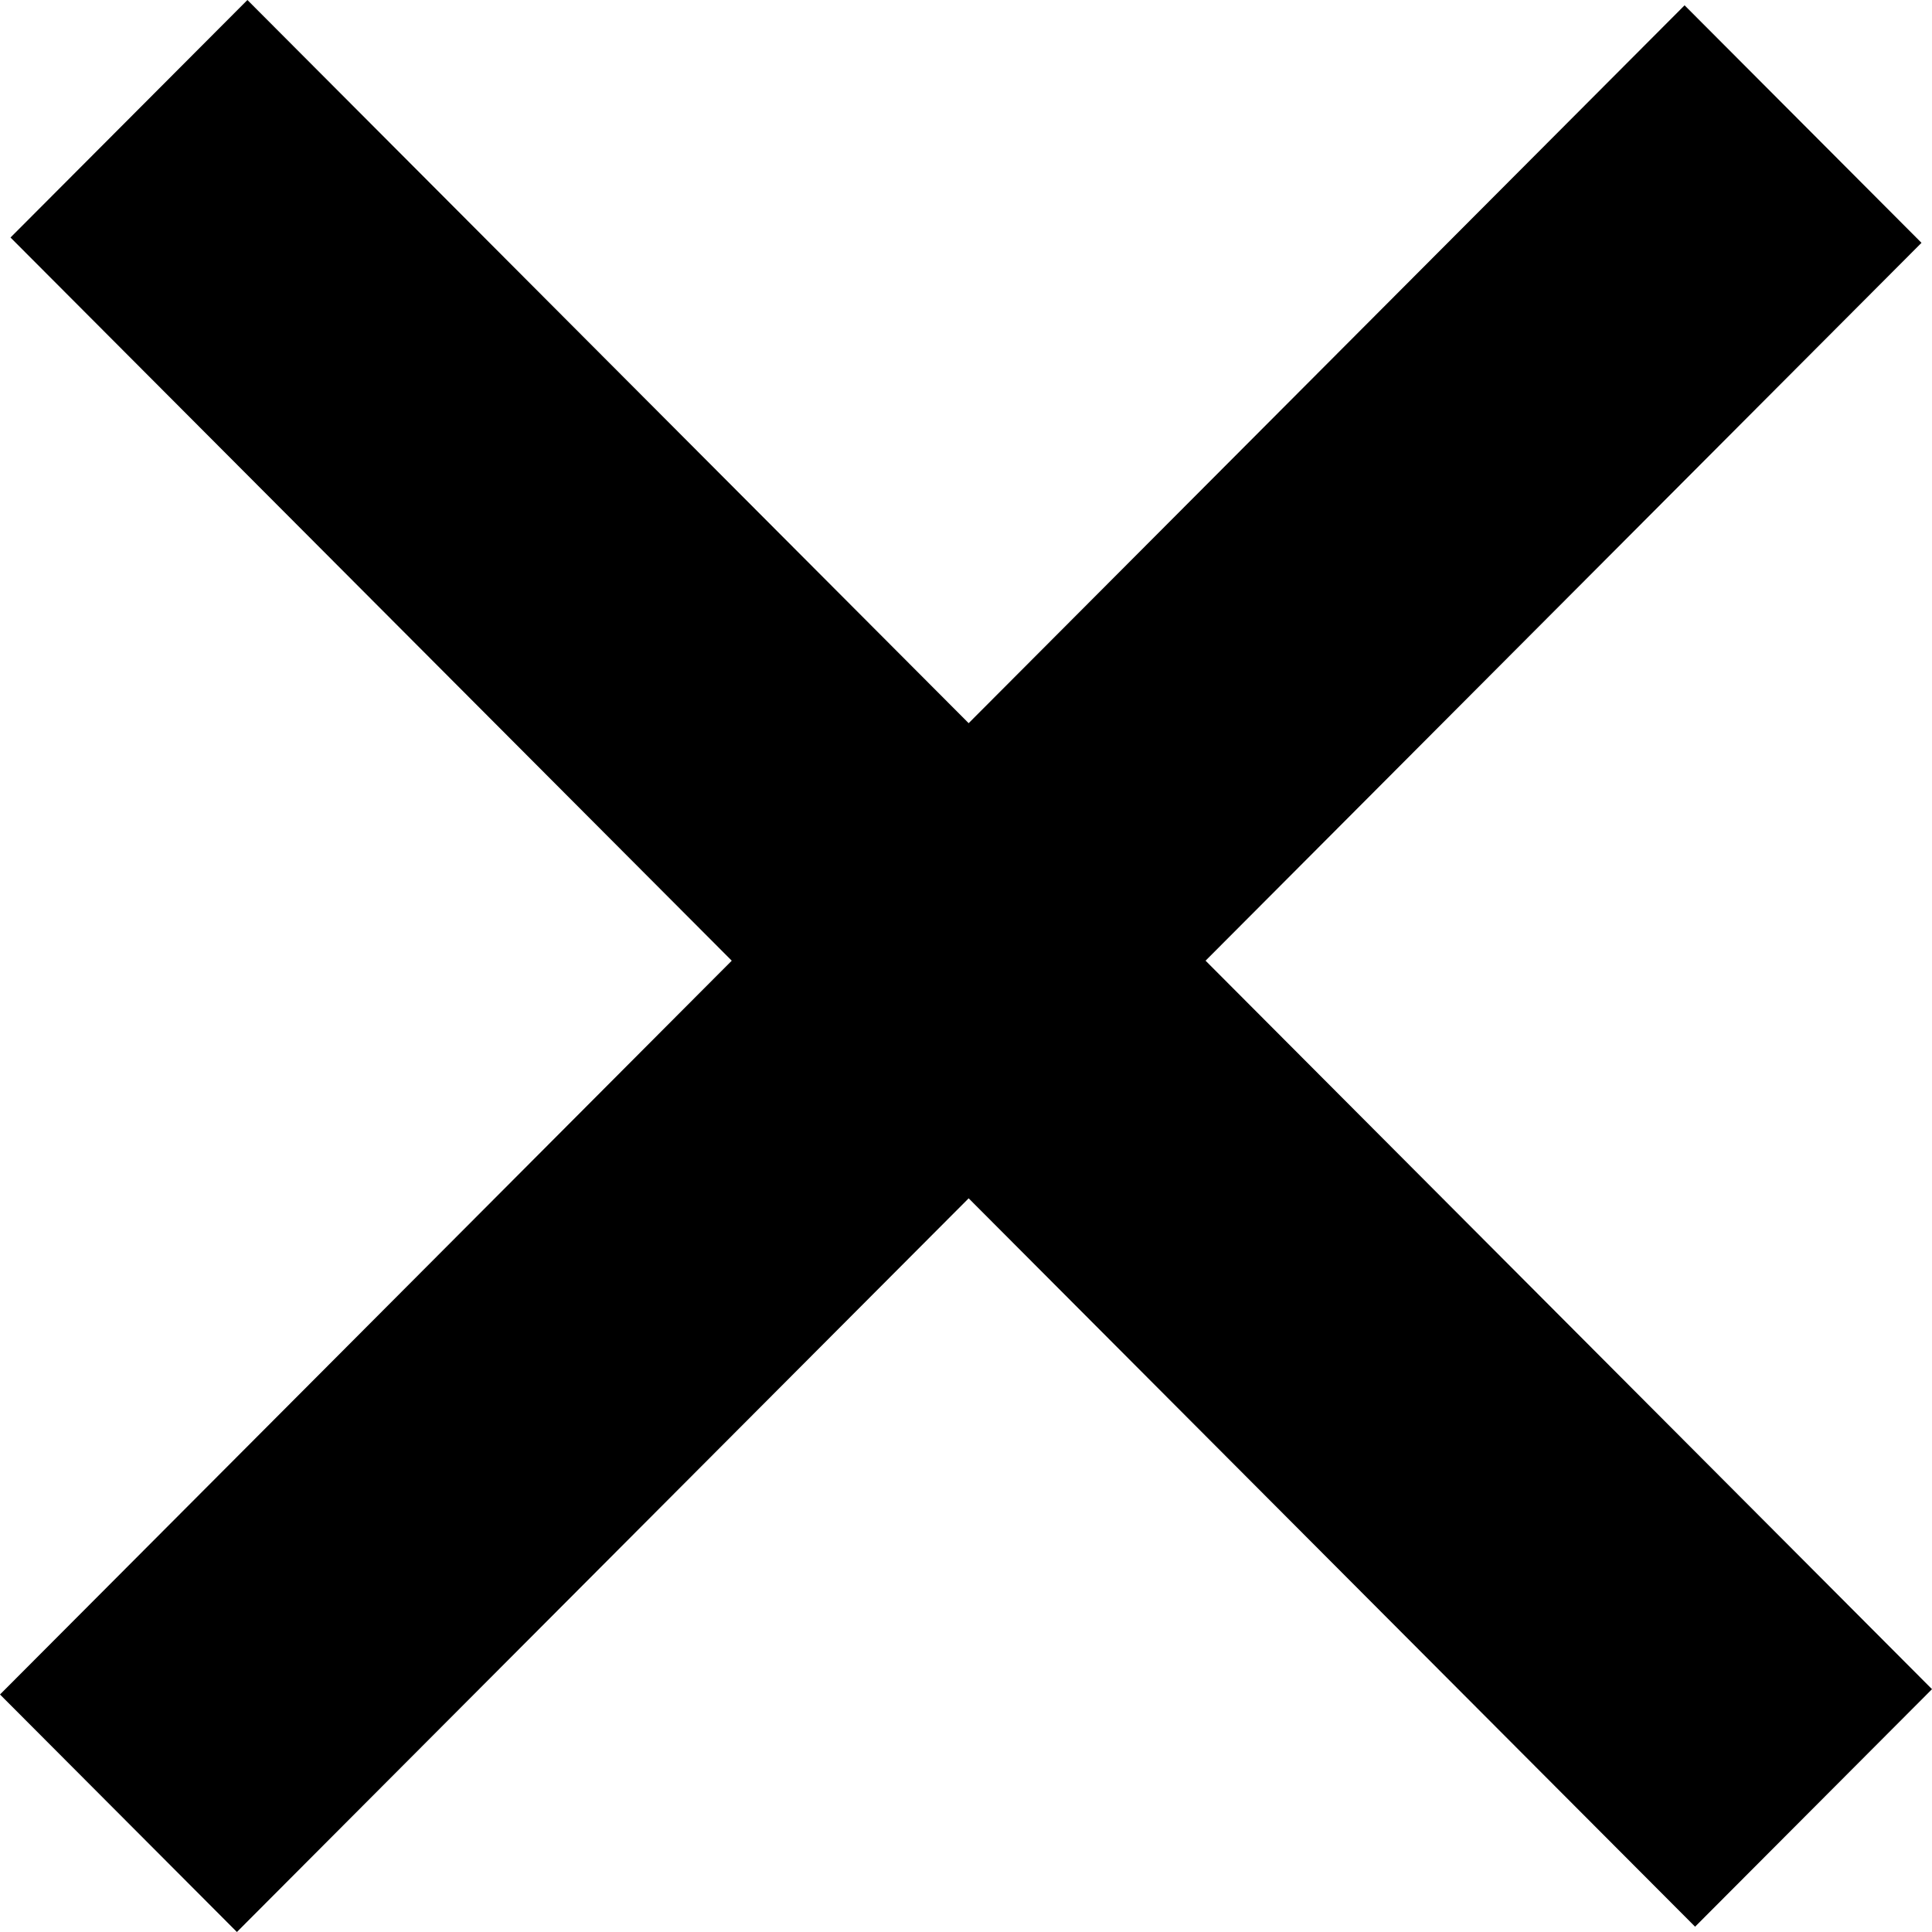 <svg width="16" height="16" viewBox="0 0 16 16" fill="none" xmlns="http://www.w3.org/2000/svg">
<path d="M2.049 0L0.087 1.967L6.06 7.956L0 14.033L1.962 16L8.022 9.924L14.038 15.956L16 13.989L9.984 7.956L15.913 2.011L13.951 0.044L8.022 5.989L2.049 0Z" fill="black"/>
</svg>
